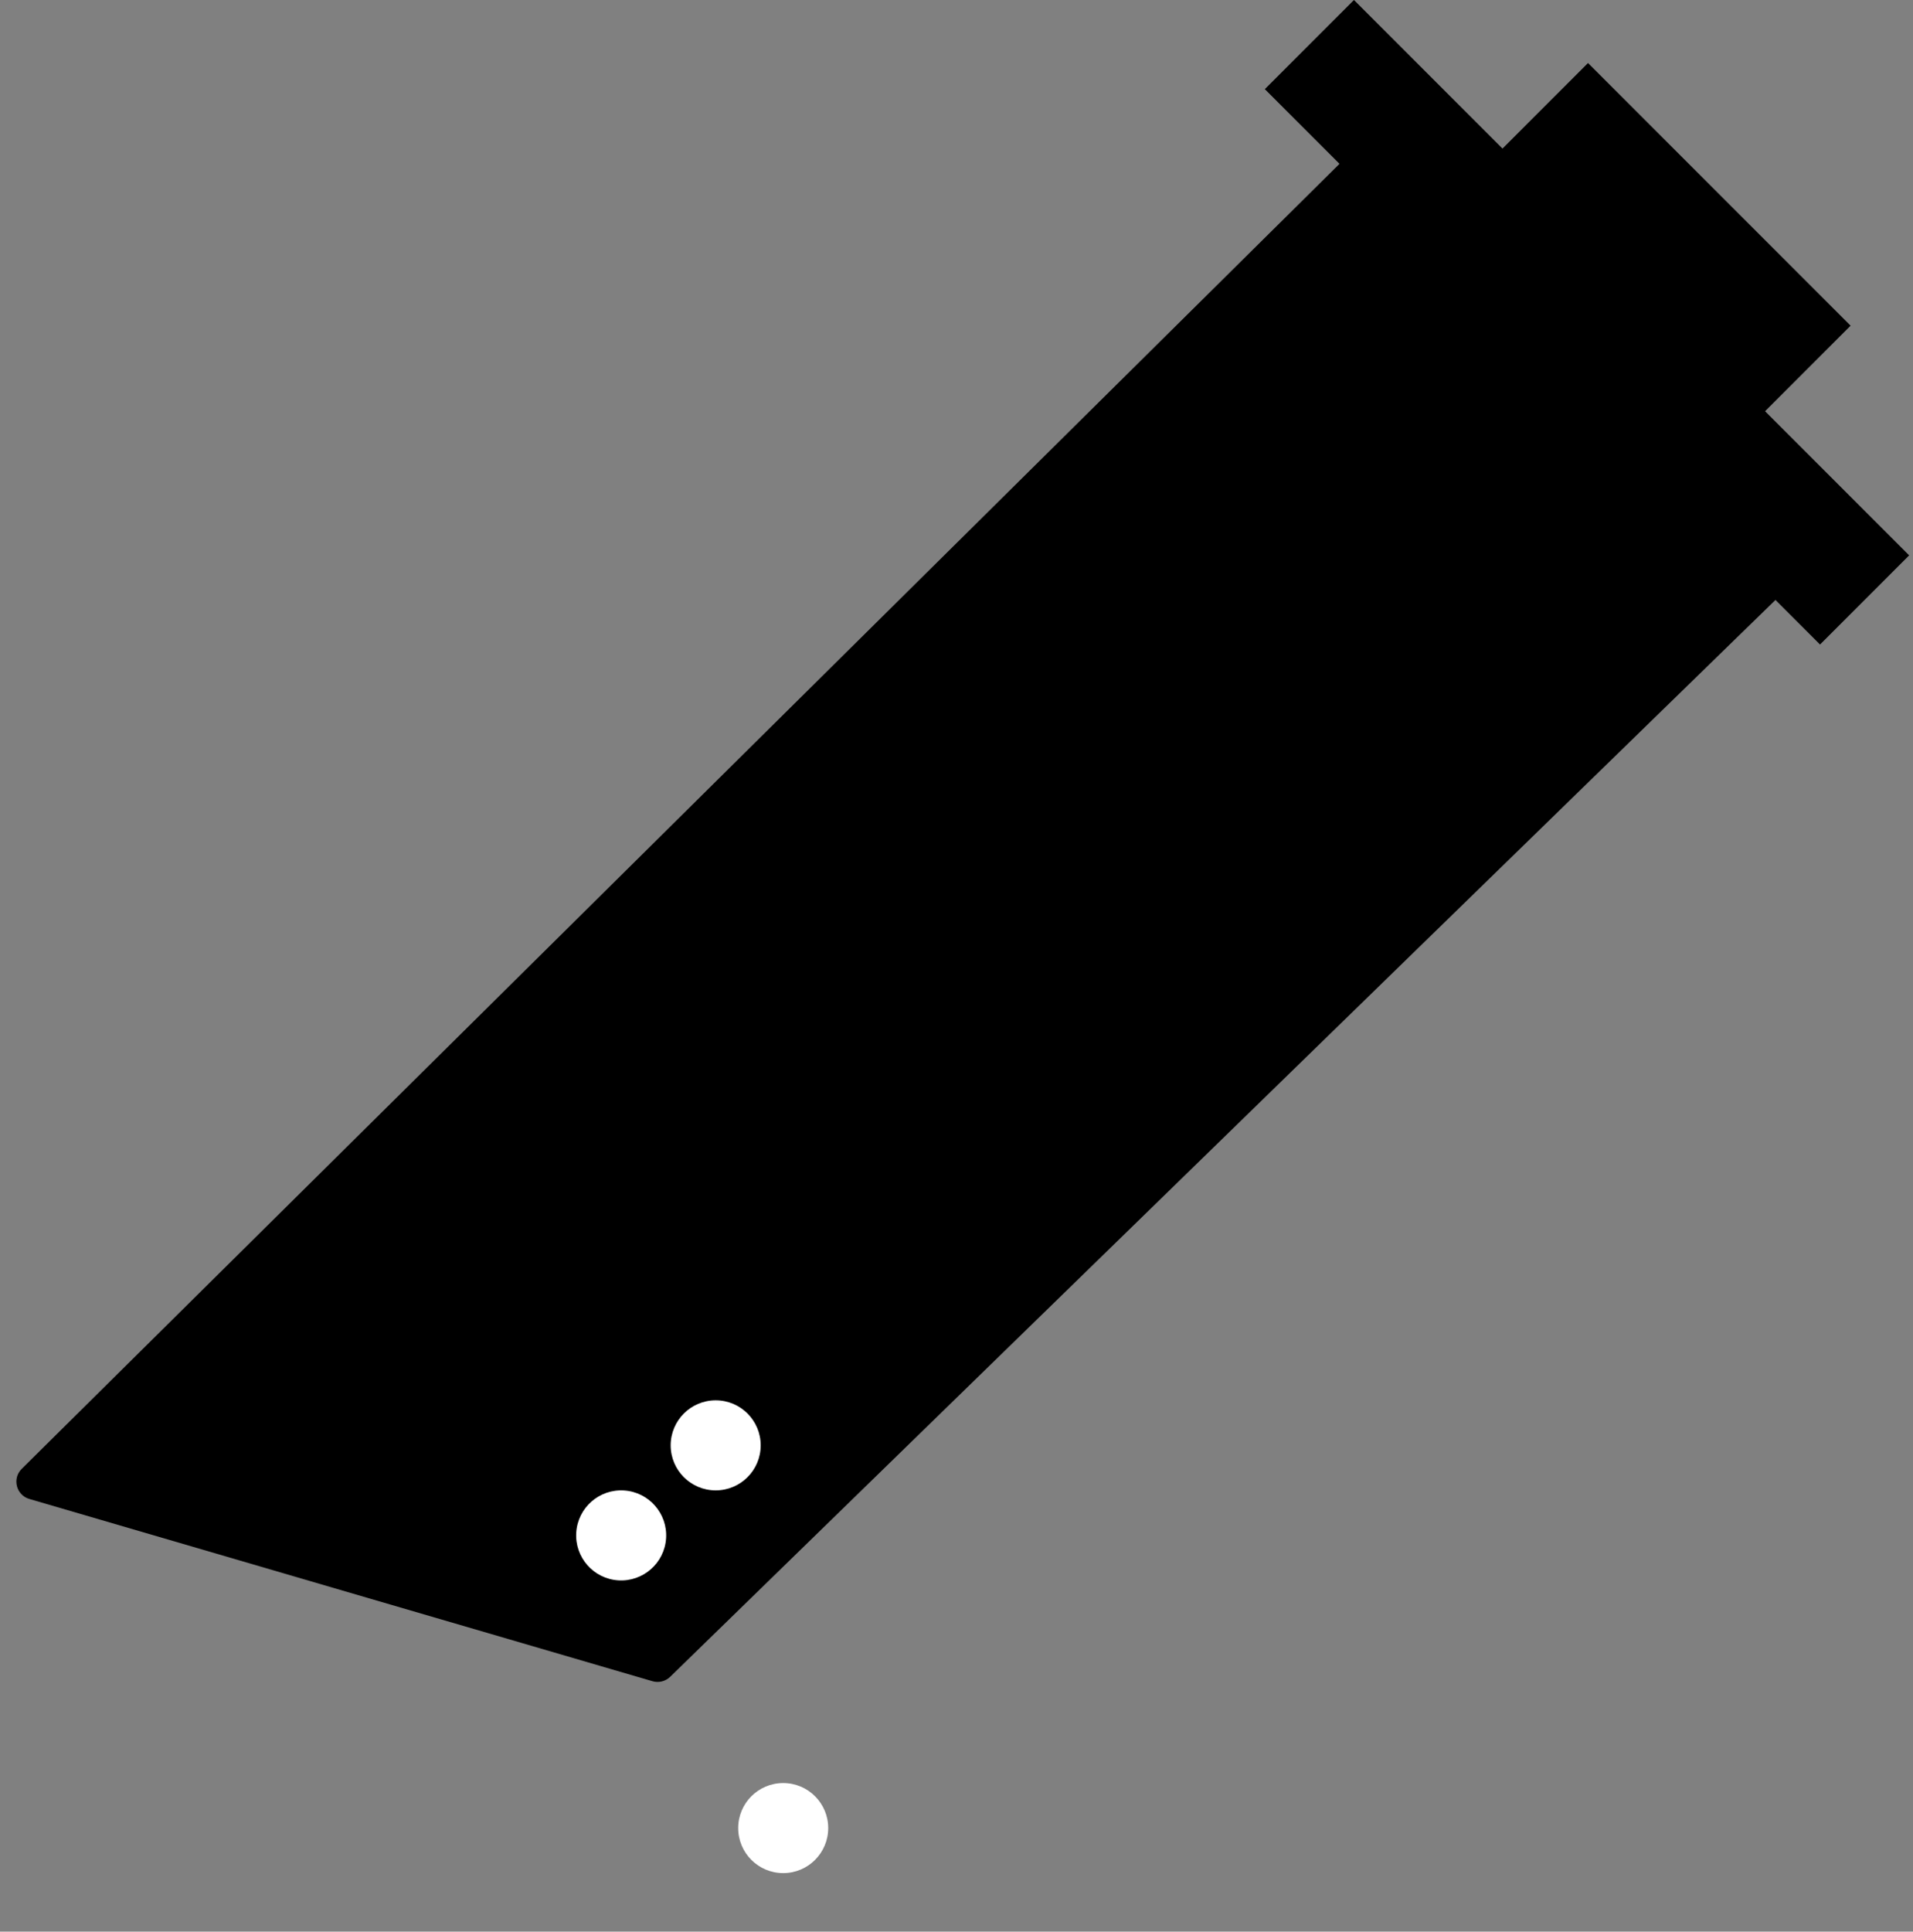 <svg width="425" height="429" viewBox="0 0 425 429" fill="none" xmlns="http://www.w3.org/2000/svg">
<rect x="0" y="0" width="425" height="429" fill="#808080" stroke="none"/>
<path d="M6.516 332.905C3.591 332.05 2.659 328.368 4.825 326.223L298.468 35.52C300.038 33.966 302.571 33.978 304.125 35.548L394.863 127.205C396.427 128.784 396.403 131.334 394.812 132.884L148.877 372.413C147.844 373.419 146.349 373.791 144.964 373.386L6.516 332.905Z" fill="black"/>
<rect x="300.799" width="174.437" height="28" transform="rotate(45 300.799 0)" fill="black"/>
<rect x="352.799" y="14" width="82.496" height="28" transform="rotate(45 352.799 14)" fill="black"/>
<circle cx="174" cy="406" r="10" fill="white"/>
<circle cx="159" cy="321" r="10" fill="white"/>
<circle cx="138" cy="341" r="10" transform="rotate(3.733 138 341)" fill="white"/>
</svg>

